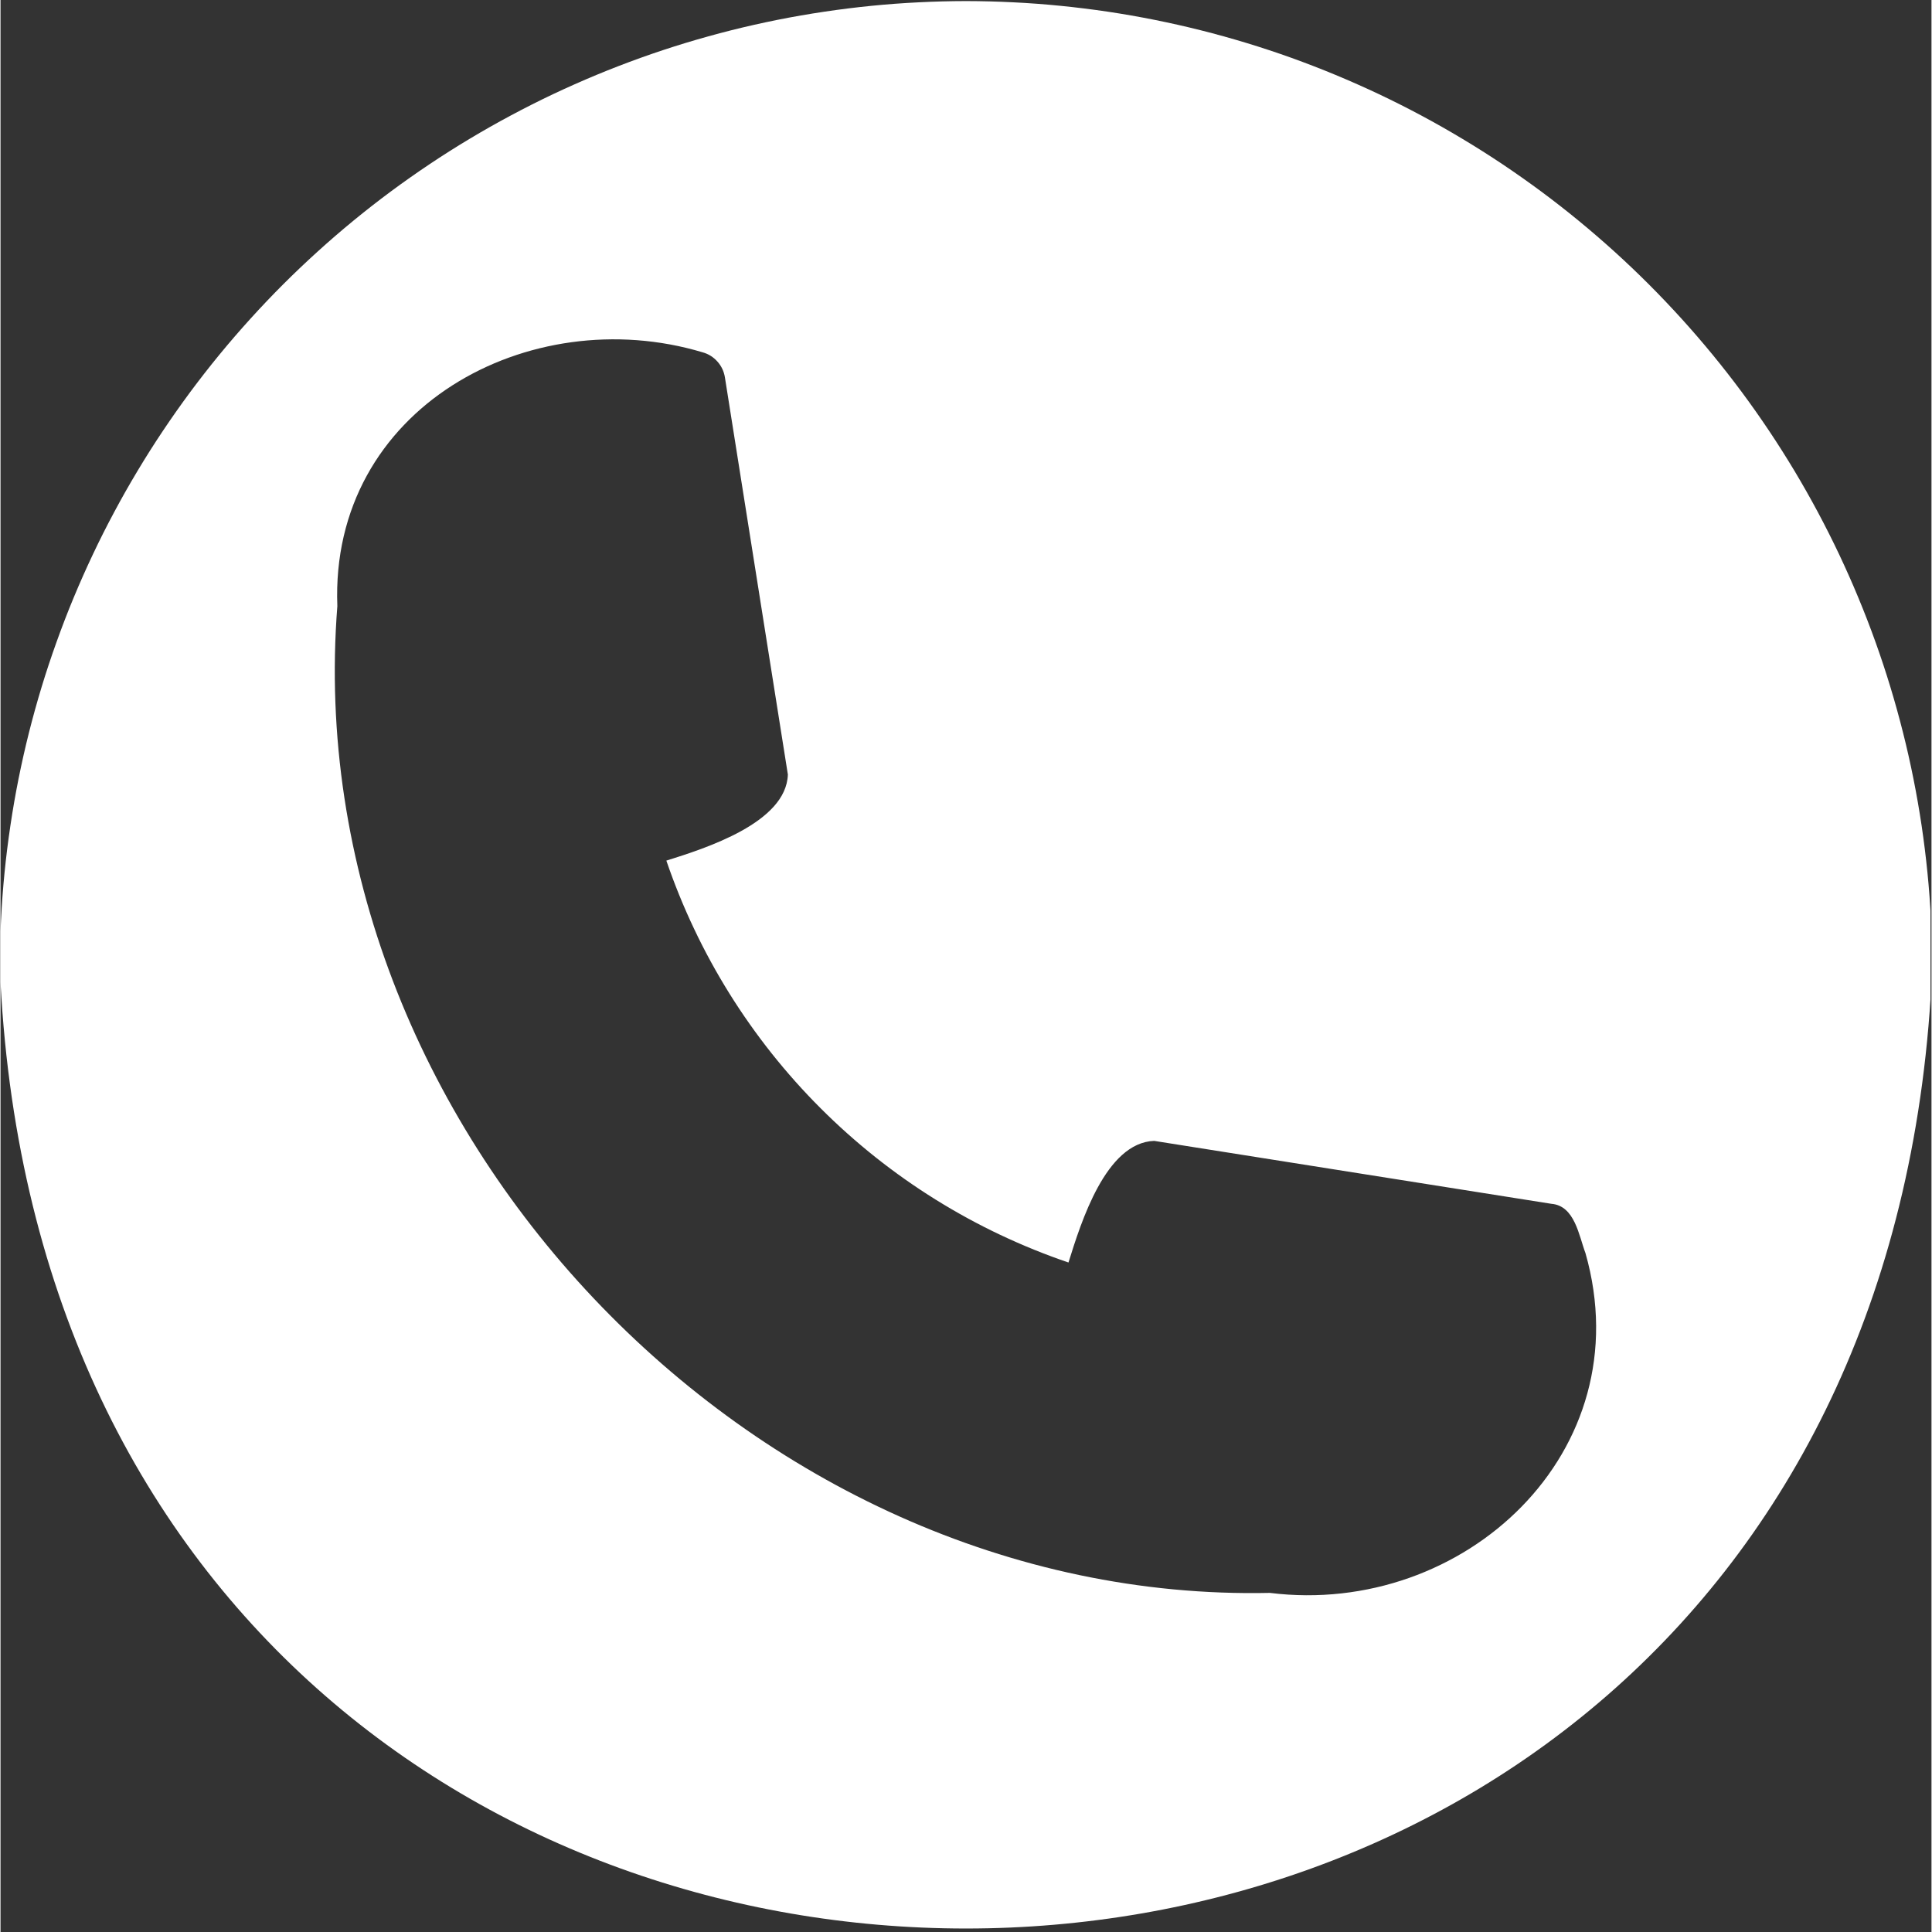 <?xml version="1.0" encoding="UTF-8"?> <svg xmlns="http://www.w3.org/2000/svg" xmlns:xlink="http://www.w3.org/1999/xlink" width="300" zoomAndPan="magnify" viewBox="0 0 224.88 225" height="300" preserveAspectRatio="xMidYMid meet" version="1.0"><rect x="0" y="0" width="224.88" height="225" fill="#333333" stroke="none"/><defs><clipPath id="6e44ad61ae"><path d="M 0 0.059 L 224.762 0.059 L 224.762 224.938 L 0 224.938 Z M 0 0.059 " clip-rule="nonzero"></path></clipPath></defs><g clip-path="url(#6e44ad61ae)"><path fill="#ffffff" d="M 112.441 0.125 C 110.598 0.129 108.758 0.176 106.922 0.27 C 105.082 0.359 103.246 0.496 101.414 0.68 C 99.582 0.863 97.758 1.09 95.938 1.363 C 94.113 1.633 92.301 1.949 90.496 2.309 C 88.691 2.672 86.895 3.074 85.109 3.523 C 83.324 3.973 81.551 4.465 79.789 5 C 78.027 5.535 76.281 6.113 74.551 6.734 C 72.816 7.359 71.098 8.02 69.398 8.727 C 67.699 9.434 66.016 10.18 64.352 10.965 C 62.688 11.754 61.047 12.582 59.422 13.453 C 57.797 14.32 56.199 15.227 54.617 16.176 C 53.039 17.121 51.484 18.105 49.957 19.129 C 48.426 20.152 46.922 21.215 45.441 22.309 C 43.965 23.406 42.512 24.539 41.09 25.707 C 39.668 26.875 38.273 28.078 36.91 29.316 C 35.547 30.551 34.215 31.82 32.91 33.121 C 31.609 34.422 30.34 35.758 29.105 37.121 C 27.867 38.484 26.664 39.879 25.496 41.301 C 24.328 42.723 23.195 44.176 22.098 45.652 C 21.004 47.133 19.941 48.637 18.918 50.168 C 17.895 51.695 16.91 53.25 15.965 54.828 C 15.016 56.41 14.109 58.008 13.242 59.633 C 12.371 61.258 11.543 62.898 10.758 64.562 C 9.969 66.227 9.223 67.91 8.516 69.609 C 7.809 71.309 7.148 73.027 6.527 74.762 C 5.906 76.492 5.324 78.238 4.789 80 C 4.254 81.762 3.762 83.535 3.312 85.32 C 2.863 87.105 2.461 88.902 2.098 90.707 C 1.738 92.512 1.422 94.324 1.152 96.148 C 0.879 97.969 0.652 99.793 0.469 101.625 C 0.289 103.457 0.148 105.293 0.059 107.133 C -0.035 108.969 -0.082 110.809 -0.082 112.652 C 6.098 261.93 218.805 261.887 224.965 112.648 C 224.961 110.809 224.914 108.969 224.824 107.129 C 224.73 105.293 224.594 103.457 224.41 101.625 C 224.227 99.793 224 97.965 223.73 96.145 C 223.457 94.324 223.141 92.512 222.781 90.707 C 222.422 88.902 222.016 87.105 221.566 85.32 C 221.117 83.535 220.625 81.762 220.09 80 C 219.555 78.238 218.977 76.492 218.355 74.758 C 217.734 73.027 217.07 71.309 216.363 69.609 C 215.66 67.91 214.91 66.227 214.125 64.562 C 213.336 62.898 212.508 61.254 211.641 59.633 C 210.77 58.008 209.863 56.406 208.918 54.828 C 207.969 53.25 206.984 51.695 205.961 50.164 C 204.938 48.637 203.879 47.129 202.781 45.652 C 201.684 44.176 200.551 42.723 199.383 41.301 C 198.215 39.879 197.012 38.484 195.777 37.121 C 194.539 35.758 193.27 34.422 191.969 33.121 C 190.668 31.82 189.336 30.551 187.969 29.312 C 186.605 28.078 185.211 26.875 183.789 25.707 C 182.367 24.539 180.918 23.406 179.438 22.309 C 177.961 21.215 176.453 20.152 174.926 19.129 C 173.395 18.105 171.84 17.121 170.262 16.176 C 168.684 15.227 167.082 14.32 165.457 13.449 C 163.836 12.582 162.191 11.754 160.527 10.965 C 158.863 10.18 157.18 9.434 155.48 8.727 C 153.781 8.02 152.062 7.359 150.332 6.734 C 148.598 6.113 146.852 5.535 145.09 5 C 143.328 4.465 141.555 3.973 139.77 3.523 C 137.984 3.074 136.188 2.672 134.383 2.309 C 132.578 1.949 130.766 1.633 128.945 1.359 C 127.125 1.09 125.297 0.863 123.465 0.68 C 121.633 0.496 119.797 0.359 117.961 0.27 C 116.121 0.176 114.281 0.129 112.441 0.125 Z M 147.836 185.508 C 87.375 186.828 34.48 131.016 39.227 70.586 C 38.332 47.504 61.637 34.992 81.754 41.027 C 82.438 41.215 83.016 41.574 83.488 42.105 C 83.961 42.633 84.25 43.25 84.363 43.949 L 91.695 90.203 C 91.508 95.824 82.082 98.801 77.543 100.227 C 78.469 102.934 79.543 105.582 80.77 108.164 C 81.992 110.75 83.363 113.254 84.875 115.684 C 86.387 118.109 88.035 120.445 89.812 122.684 C 91.594 124.922 93.492 127.055 95.516 129.074 C 97.539 131.098 99.672 132.996 101.91 134.777 C 104.152 136.555 106.484 138.199 108.914 139.711 C 111.344 141.219 113.848 142.59 116.434 143.812 C 119.02 145.035 121.664 146.109 124.375 147.031 C 125.848 142.305 128.727 133.066 134.355 132.867 L 180.613 140.195 C 183.344 140.418 183.816 143.91 184.582 145.934 C 191.18 169.074 170.434 188.324 147.836 185.508 Z M 147.836 185.508 " fill-opacity="1" fill-rule="nonzero"></path></g></svg> 